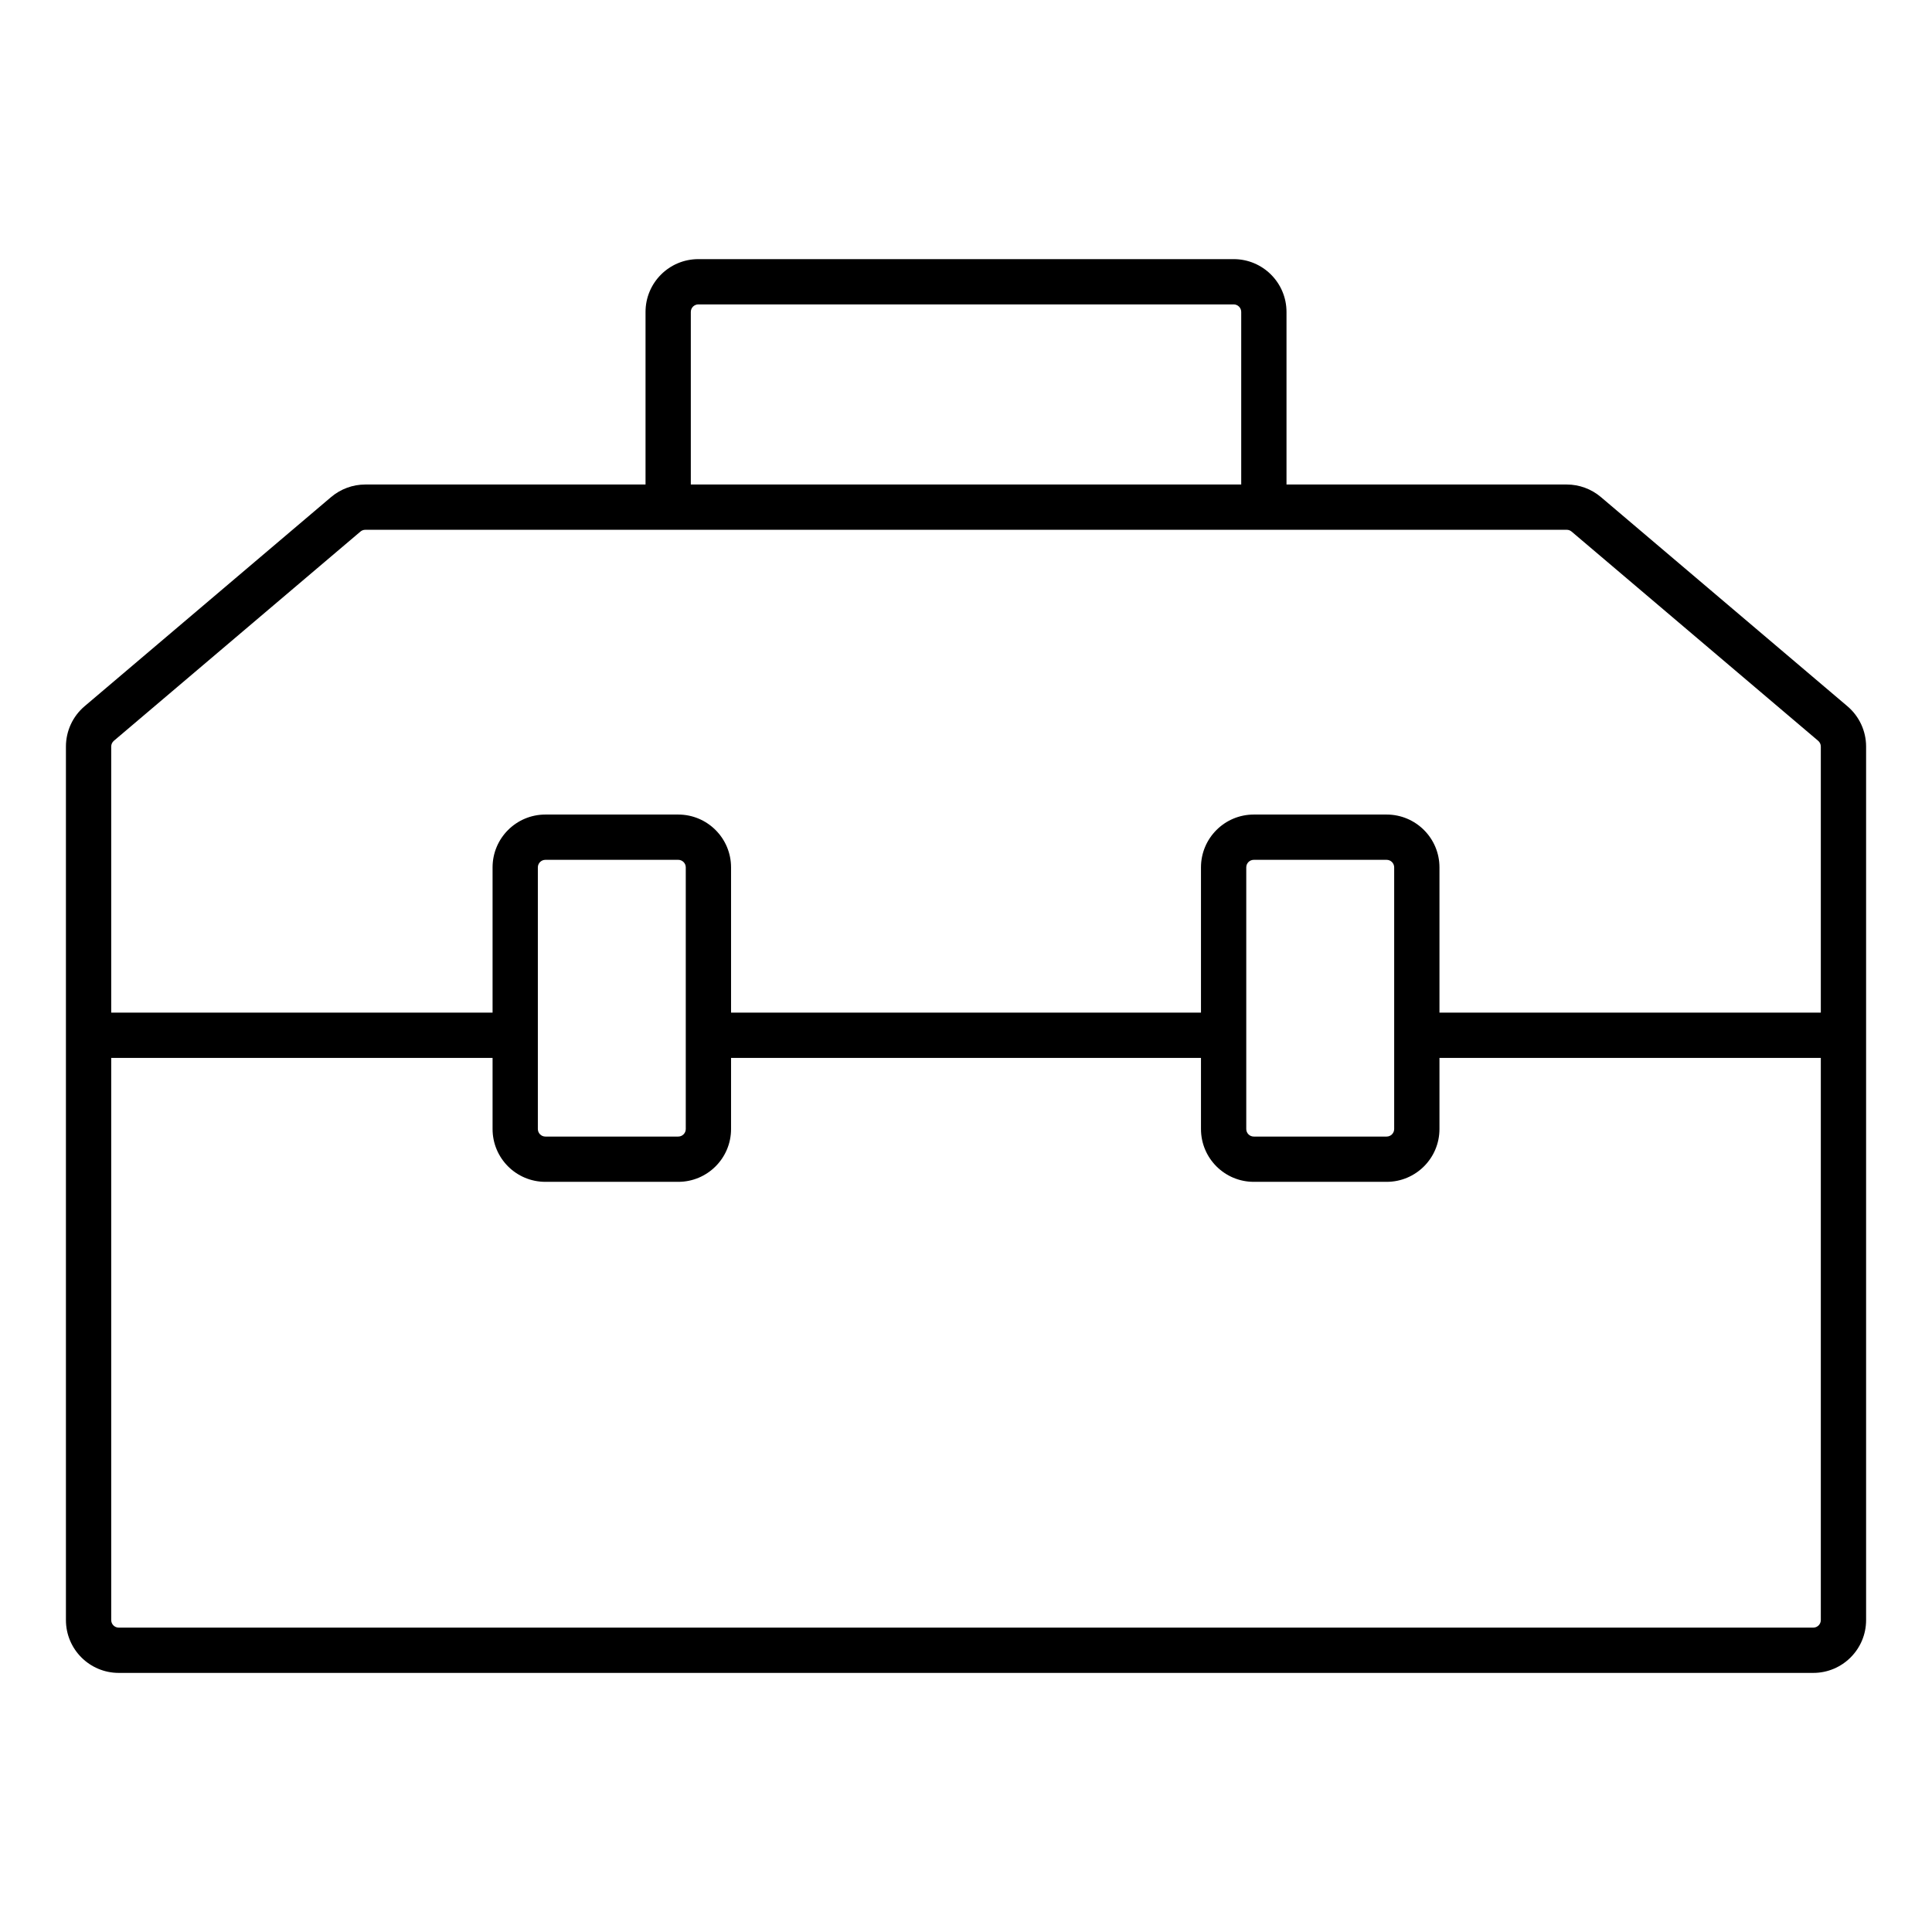 <svg width="64" height="64" viewBox="0 0 64 64" fill="none" xmlns="http://www.w3.org/2000/svg">
<path fill-rule="evenodd" clip-rule="evenodd" d="M23.134 8.584C22.167 8.584 21.384 9.367 21.384 10.334V16.05H12.101C11.686 16.05 11.285 16.198 10.968 16.466L2.801 23.396C2.409 23.729 2.184 24.217 2.184 24.731V34.294V53.667C2.184 54.633 2.967 55.417 3.934 55.417H60.067C61.033 55.417 61.817 54.633 61.817 53.667V34.294V24.731C61.817 24.217 61.591 23.729 61.199 23.396L53.032 16.466C52.716 16.198 52.315 16.05 51.9 16.05H42.617V10.334C42.617 9.367 41.833 8.584 40.867 8.584H23.134ZM41.117 16.05V10.334C41.117 10.195 41.005 10.084 40.867 10.084H23.134C22.995 10.084 22.884 10.195 22.884 10.334V16.05H41.117ZM11.939 17.61C11.984 17.571 12.041 17.55 12.101 17.55H51.9C51.959 17.55 52.016 17.571 52.062 17.61L60.229 24.54C60.285 24.588 60.317 24.657 60.317 24.731V33.544H47.684V28.733C47.684 27.767 46.9 26.983 45.934 26.983H41.534C40.567 26.983 39.784 27.767 39.784 28.733V33.544H32H24.217V28.733C24.217 27.767 23.433 26.983 22.467 26.983H18.067C17.1 26.983 16.317 27.767 16.317 28.733V33.544H3.684V24.731C3.684 24.657 3.716 24.588 3.772 24.54L11.939 17.61ZM39.784 35.044H32H24.217V37.4C24.217 38.367 23.433 39.15 22.467 39.15H18.067C17.1 39.15 16.317 38.367 16.317 37.4V35.044H3.684V53.667C3.684 53.805 3.796 53.917 3.934 53.917H60.067C60.205 53.917 60.317 53.805 60.317 53.667V35.044H47.684V37.4C47.684 38.367 46.9 39.15 45.934 39.15H41.534C40.567 39.15 39.784 38.367 39.784 37.4V35.044ZM17.817 37.4V34.296L17.817 34.294L17.817 34.293V28.733C17.817 28.595 17.929 28.483 18.067 28.483H22.467C22.605 28.483 22.717 28.595 22.717 28.733V37.4C22.717 37.538 22.605 37.65 22.467 37.65H18.067C17.929 37.65 17.817 37.538 17.817 37.4ZM41.284 28.733C41.284 28.595 41.395 28.483 41.534 28.483H45.934C46.072 28.483 46.184 28.595 46.184 28.733V37.4C46.184 37.538 46.072 37.65 45.934 37.65H41.534C41.395 37.65 41.284 37.538 41.284 37.4V28.733Z" fill="black"/>
</svg>
